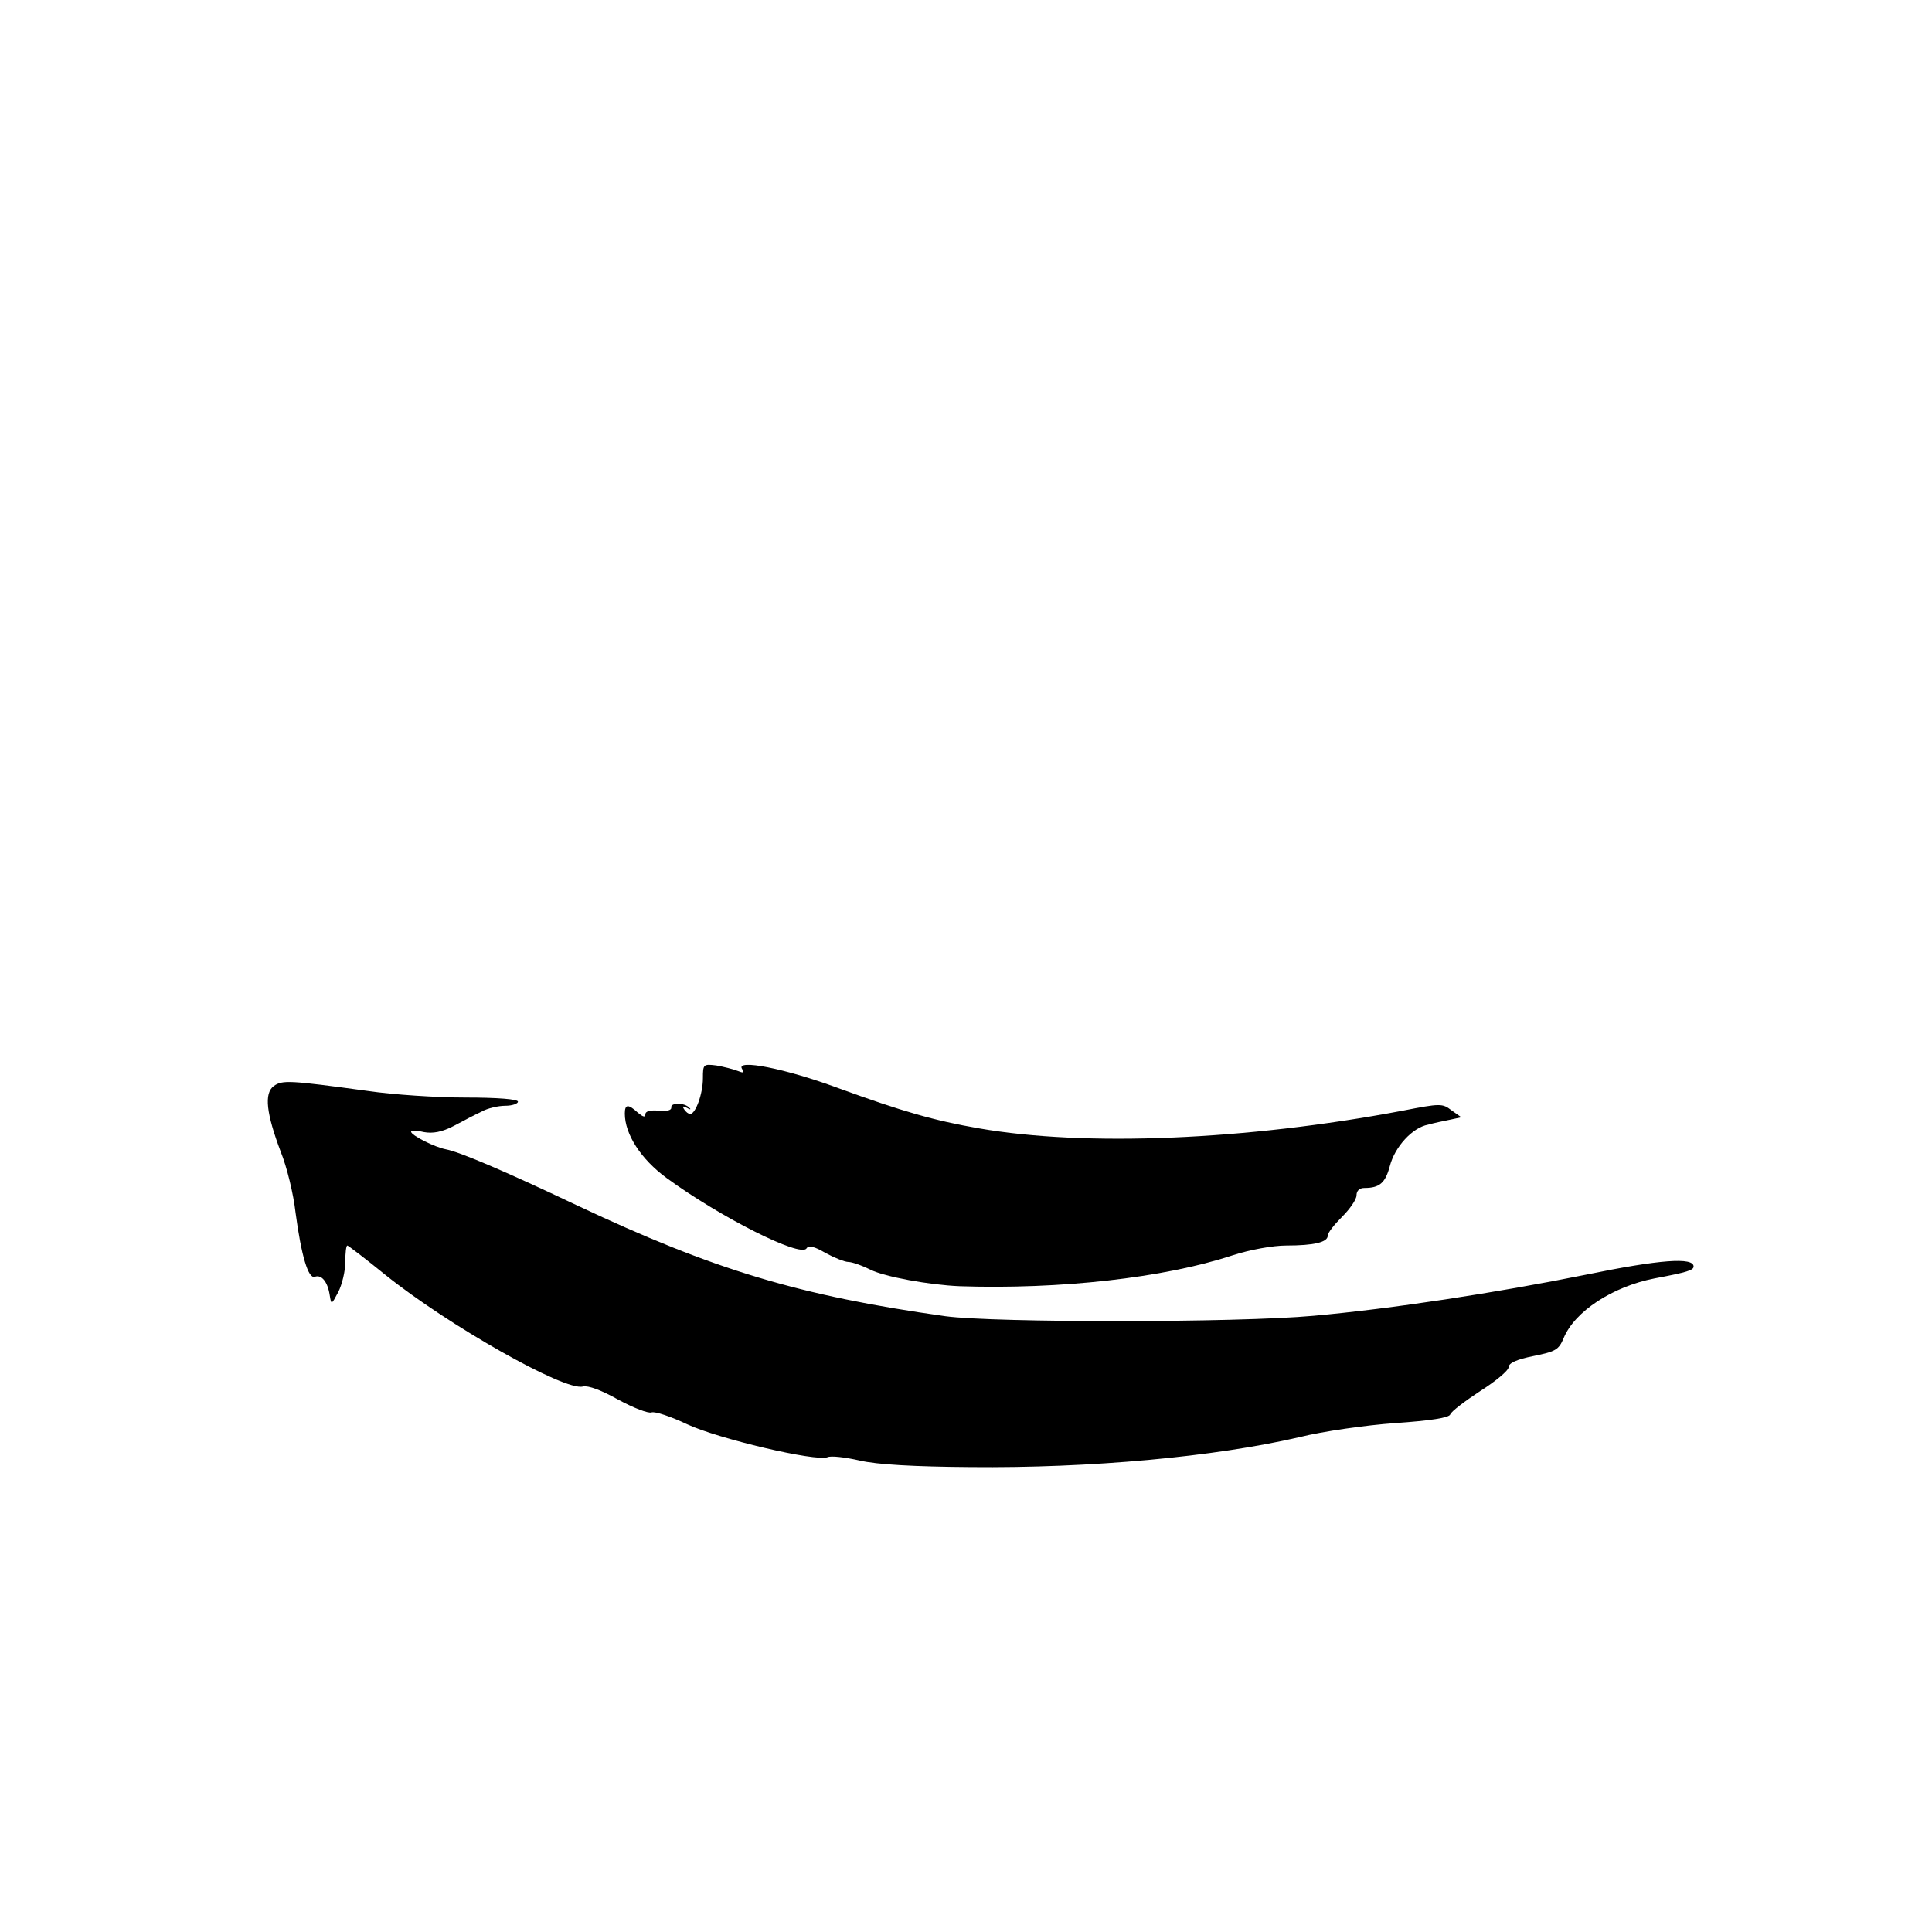 <?xml version="1.0" standalone="no"?>
<!DOCTYPE svg PUBLIC "-//W3C//DTD SVG 20010904//EN"
 "http://www.w3.org/TR/2001/REC-SVG-20010904/DTD/svg10.dtd">
<svg version="1.0" xmlns="http://www.w3.org/2000/svg"
 width="470pt" height="470pt" viewBox="0 0 470 470"
 preserveAspectRatio="xMidYMid meet">
<g transform="translate(0,470) scale(0.1,-0.1)"
fill="#000000" stroke="none">
<path d="M1710 2077 c0 -38 -18 -87 -31 -87 -4 0 -11 5 -15 12 -5 7 -2 8 7 3
8 -5 11 -4 6 0 -11 13 -46 13 -44 1 1 -7 -11 -10 -30 -8 -21 2 -33 -1 -33 -9
0 -8 -6 -6 -18 4 -24 22 -32 21 -32 -2 0 -50 39 -111 102 -157 130 -95 326
-194 340 -171 5 8 19 5 46 -11 22 -12 47 -22 56 -22 9 0 34 -9 54 -19 34 -17
143 -37 217 -40 243 -8 496 20 663 75 43 14 99 24 131 24 68 0 101 8 101 24 0
7 16 27 35 46 19 19 35 42 35 52 0 11 7 18 19 18 37 0 51 12 62 53 12 47 55
94 93 101 14 4 38 9 53 12 l28 6 -24 17 c-22 17 -27 17 -119 -1 -381 -72 -772
-88 -1030 -43 -110 19 -186 41 -343 98 -129 48 -249 71 -234 47 6 -10 4 -11
-11 -5 -10 4 -34 10 -51 13 -32 4 -33 3 -33 -31z"/>
<path d="M666 2058 c-24 -18 -18 -67 17 -160 15 -37 31 -103 36 -148 14 -105
31 -162 47 -156 16 6 31 -12 36 -44 4 -25 4 -25 21 7 9 18 17 50 17 73 0 22 2
40 5 40 2 0 44 -32 92 -71 153 -123 437 -284 481 -272 13 3 45 -9 86 -32 37
-20 73 -34 81 -31 8 3 47 -10 87 -29 75 -35 312 -91 341 -80 8 4 43 0 78 -8
42 -10 134 -15 269 -16 293 -3 595 25 802 73 56 14 161 29 232 34 87 6 131 13
134 21 2 7 35 32 73 57 38 24 69 50 69 58 0 10 20 19 60 27 54 11 62 15 74 44
27 65 119 125 221 145 80 15 95 20 95 29 0 23 -82 17 -262 -20 -218 -44 -473
-83 -663 -100 -186 -17 -775 -17 -895 -1 -356 50 -564 113 -895 269 -181 86
-288 131 -320 137 -27 5 -85 34 -85 43 0 3 14 3 31 -1 22 -4 44 0 73 15 22 12
53 28 68 35 14 8 40 14 57 14 17 0 31 5 31 10 0 6 -49 10 -127 10 -71 0 -177
7 -238 16 -191 26 -208 27 -229 12z"/>
</g>
</svg>
